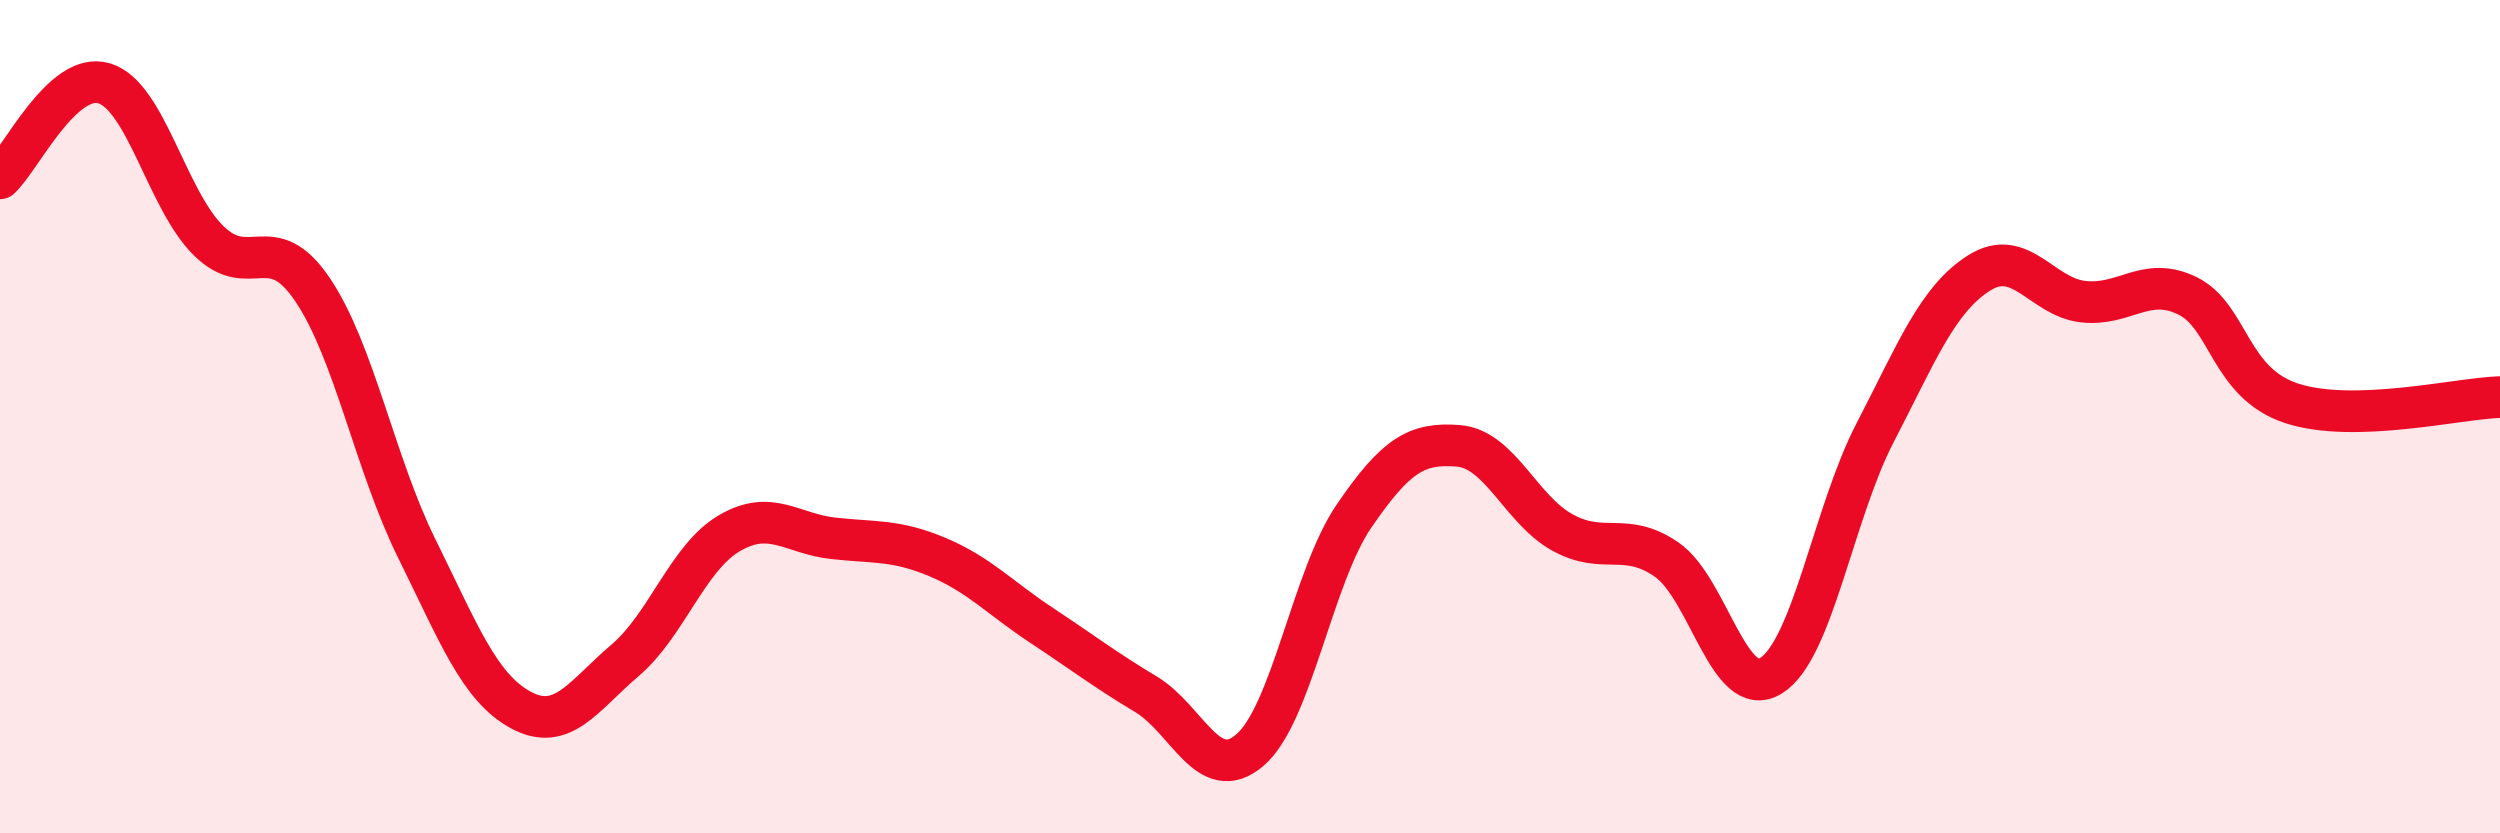 
    <svg width="60" height="20" viewBox="0 0 60 20" xmlns="http://www.w3.org/2000/svg">
      <path
        d="M 0,4.28 C 0.5,3.82 1.5,1.7 2.5,2 C 3.5,2.3 4,4.78 5,5.77 C 6,6.76 6.5,5.47 7.5,6.95 C 8.5,8.43 9,11.14 10,13.16 C 11,15.18 11.5,16.5 12.5,17.04 C 13.5,17.58 14,16.7 15,15.85 C 16,15 16.5,13.39 17.5,12.8 C 18.5,12.21 19,12.81 20,12.92 C 21,13.03 21.5,12.95 22.5,13.37 C 23.5,13.79 24,14.35 25,15.01 C 26,15.67 26.5,16.06 27.5,16.66 C 28.5,17.26 29,18.86 30,18 C 31,17.14 31.5,13.84 32.5,12.38 C 33.5,10.92 34,10.62 35,10.7 C 36,10.78 36.5,12.23 37.5,12.78 C 38.5,13.33 39,12.74 40,13.43 C 41,14.12 41.5,16.83 42.5,16.22 C 43.5,15.61 44,12.32 45,10.39 C 46,8.46 46.5,7.18 47.5,6.55 C 48.5,5.92 49,7.13 50,7.24 C 51,7.35 51.5,6.61 52.5,7.1 C 53.5,7.59 53.5,9.19 55,9.68 C 56.5,10.17 59,9.56 60,9.53L60 20L0 20Z"
        fill="#EB0A25"
        opacity="0.1"
        stroke-linecap="round"
        stroke-linejoin="round"
      />
      <path
        d="M 0,4.28 C 0.5,3.82 1.5,1.7 2.5,2 C 3.5,2.3 4,4.78 5,5.77 C 6,6.76 6.5,5.47 7.5,6.95 C 8.5,8.43 9,11.14 10,13.16 C 11,15.18 11.5,16.5 12.5,17.04 C 13.5,17.58 14,16.7 15,15.85 C 16,15 16.5,13.39 17.5,12.8 C 18.5,12.21 19,12.81 20,12.92 C 21,13.03 21.5,12.95 22.5,13.37 C 23.5,13.79 24,14.35 25,15.01 C 26,15.67 26.5,16.06 27.5,16.66 C 28.5,17.26 29,18.86 30,18 C 31,17.14 31.5,13.84 32.5,12.38 C 33.5,10.92 34,10.62 35,10.7 C 36,10.78 36.5,12.23 37.5,12.78 C 38.5,13.33 39,12.74 40,13.43 C 41,14.12 41.5,16.83 42.5,16.22 C 43.5,15.61 44,12.32 45,10.39 C 46,8.46 46.5,7.18 47.5,6.55 C 48.5,5.92 49,7.13 50,7.24 C 51,7.35 51.5,6.61 52.5,7.1 C 53.5,7.59 53.5,9.19 55,9.68 C 56.5,10.17 59,9.56 60,9.53"
        stroke="#EB0A25"
        stroke-width="1"
        fill="none"
        stroke-linecap="round"
        stroke-linejoin="round"
      />
    </svg>
  